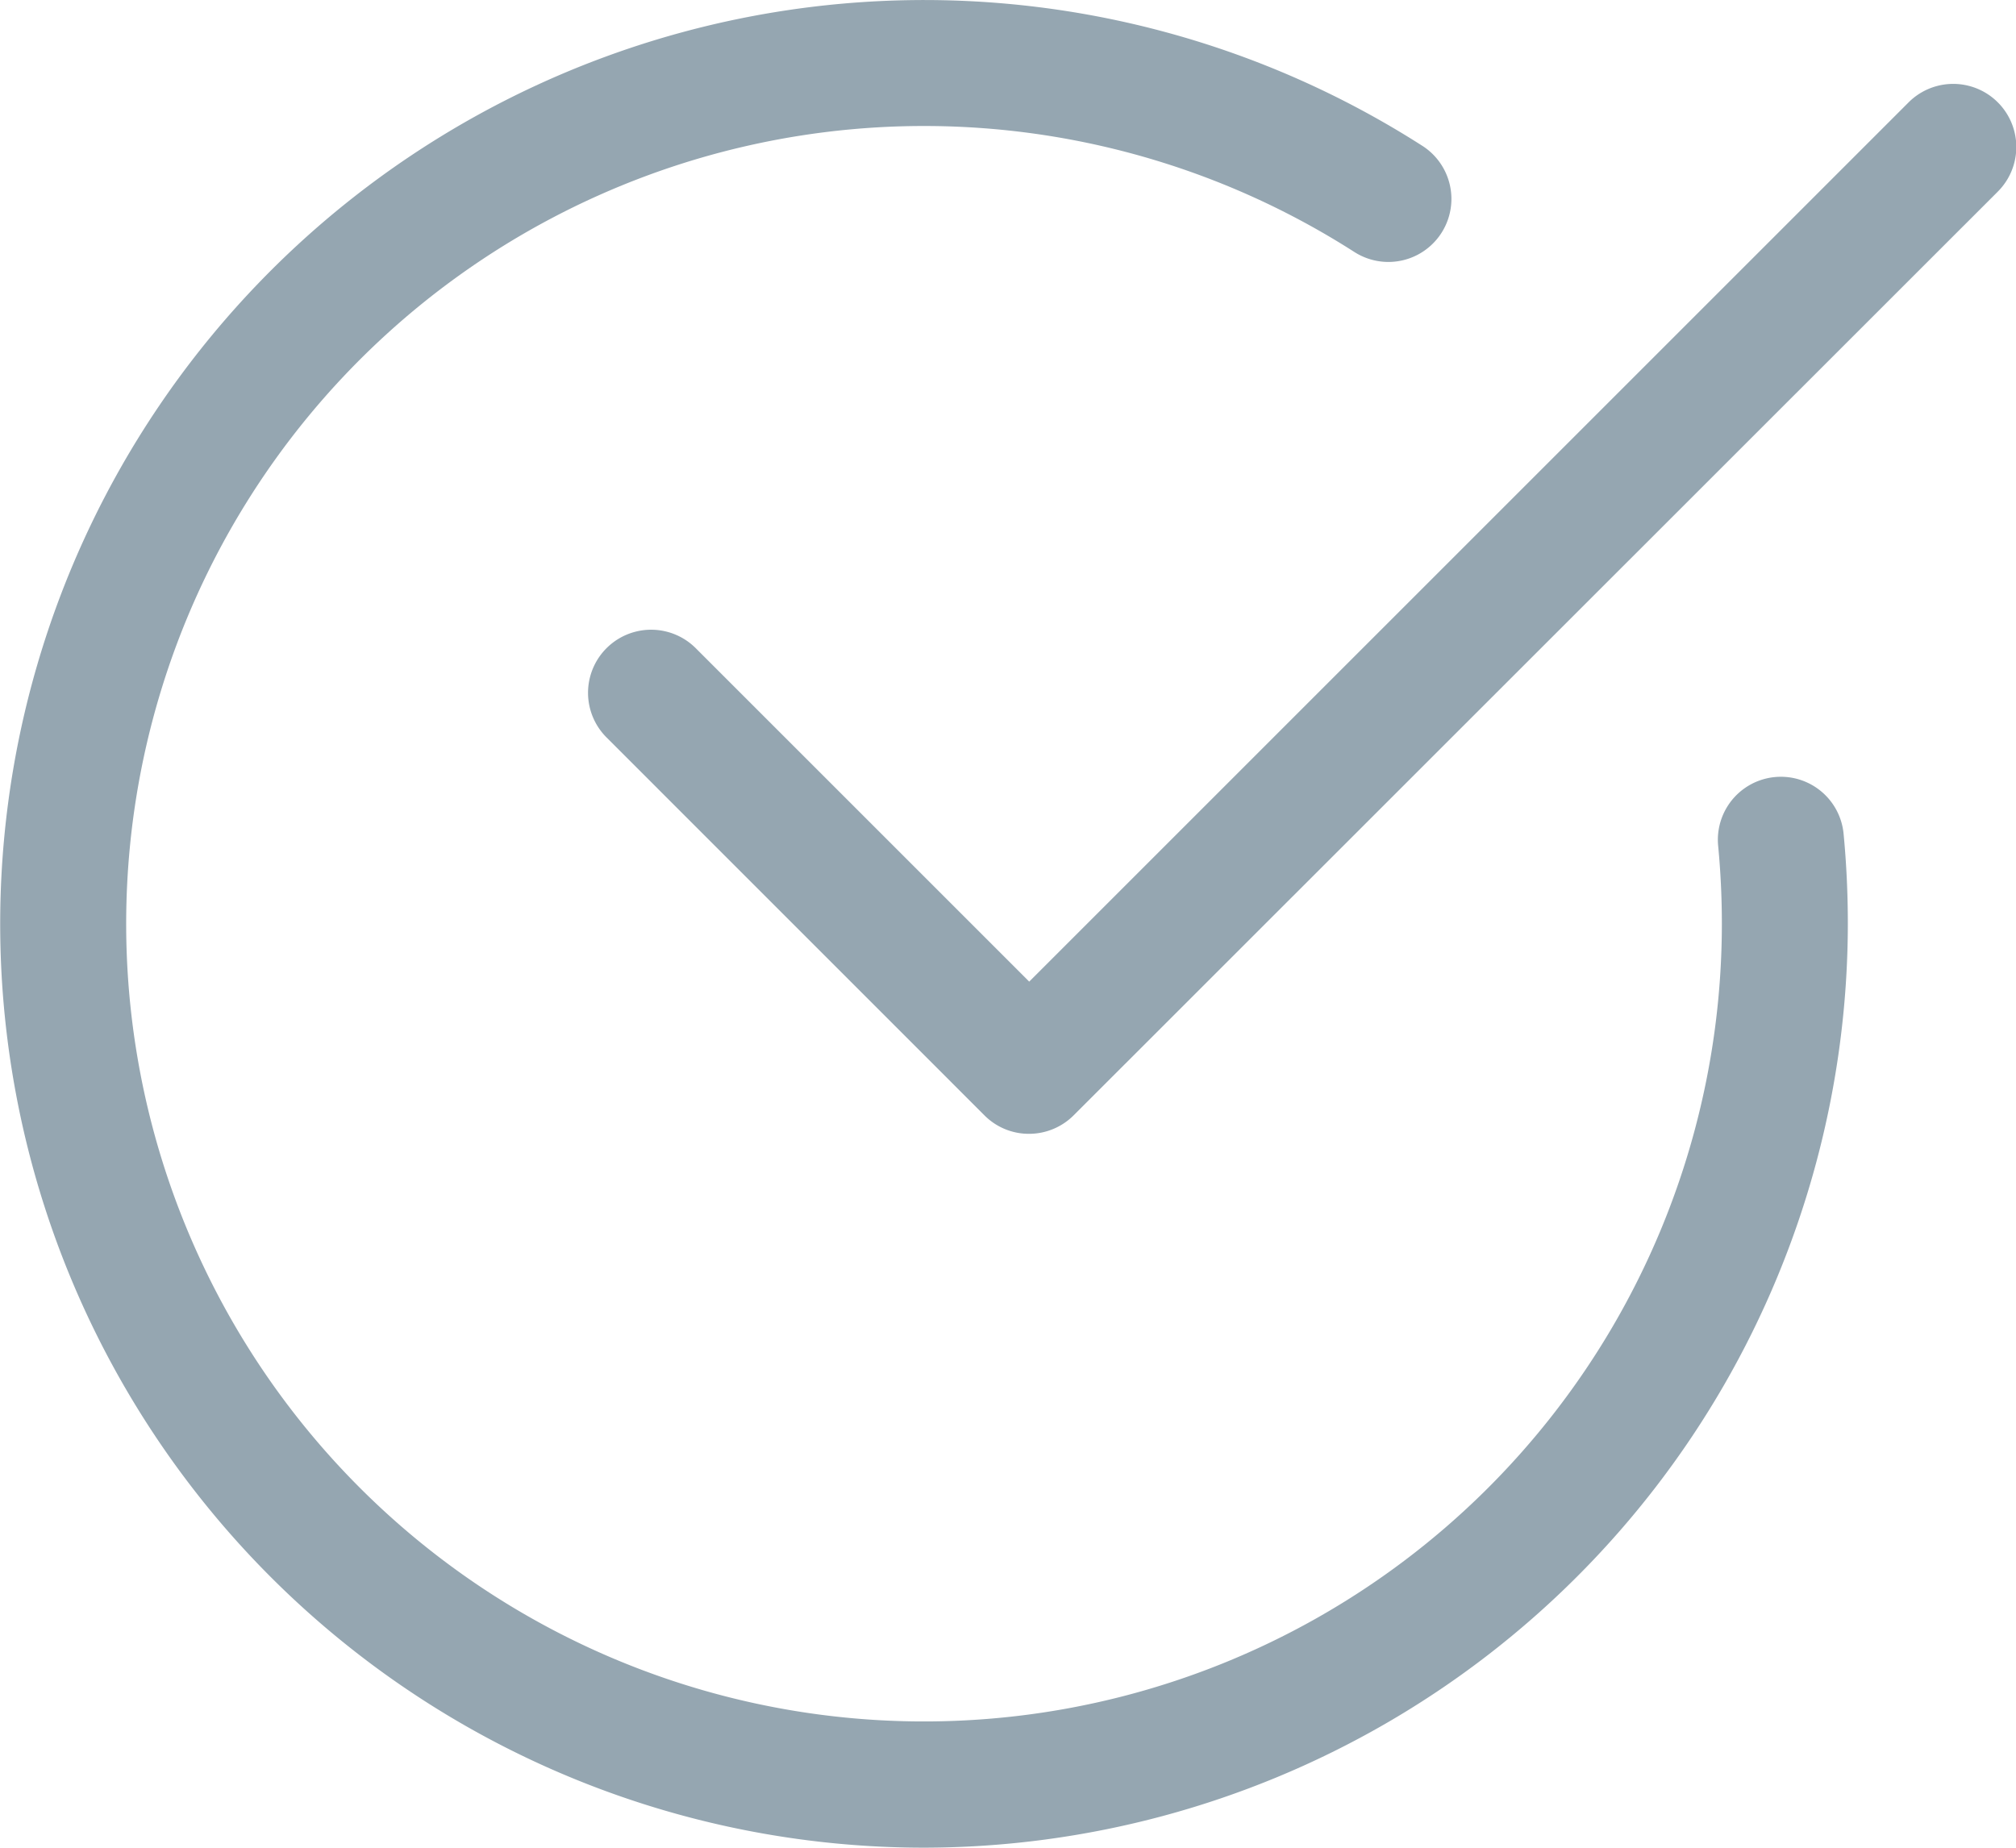 <?xml version="1.0" encoding="UTF-8"?> <svg xmlns="http://www.w3.org/2000/svg" width="61" height="55.915" viewBox="0 0 61 55.915"><g id="checkmark" transform="translate(0 -0.008)"><path id="Path_5" data-name="Path 5" d="M27.958,55.923a27.957,27.957,0,1,1,15.082-51.5,1.907,1.907,0,0,1-2.061,3.21A24.141,24.141,0,1,0,52.1,27.965c0-.8-.038-1.584-.112-2.359a1.906,1.906,0,1,1,3.795-.369q.129,1.346.129,2.727A27.99,27.99,0,0,1,27.958,55.923Zm0,0" fill="#95a6b1"></path><path id="Path_6" data-name="Path 6" d="M162.682,53.117a1.892,1.892,0,0,1-1.347-.559L149.9,41.121a1.907,1.907,0,1,1,2.7-2.7l10.09,10.09,26.608-26.608a1.907,1.907,0,0,1,2.7,2.7L164.032,52.56A1.91,1.91,0,0,1,162.682,53.117Zm0,0" transform="translate(-131.548 -18.797)" fill="#95a6b1"></path></g></svg> 